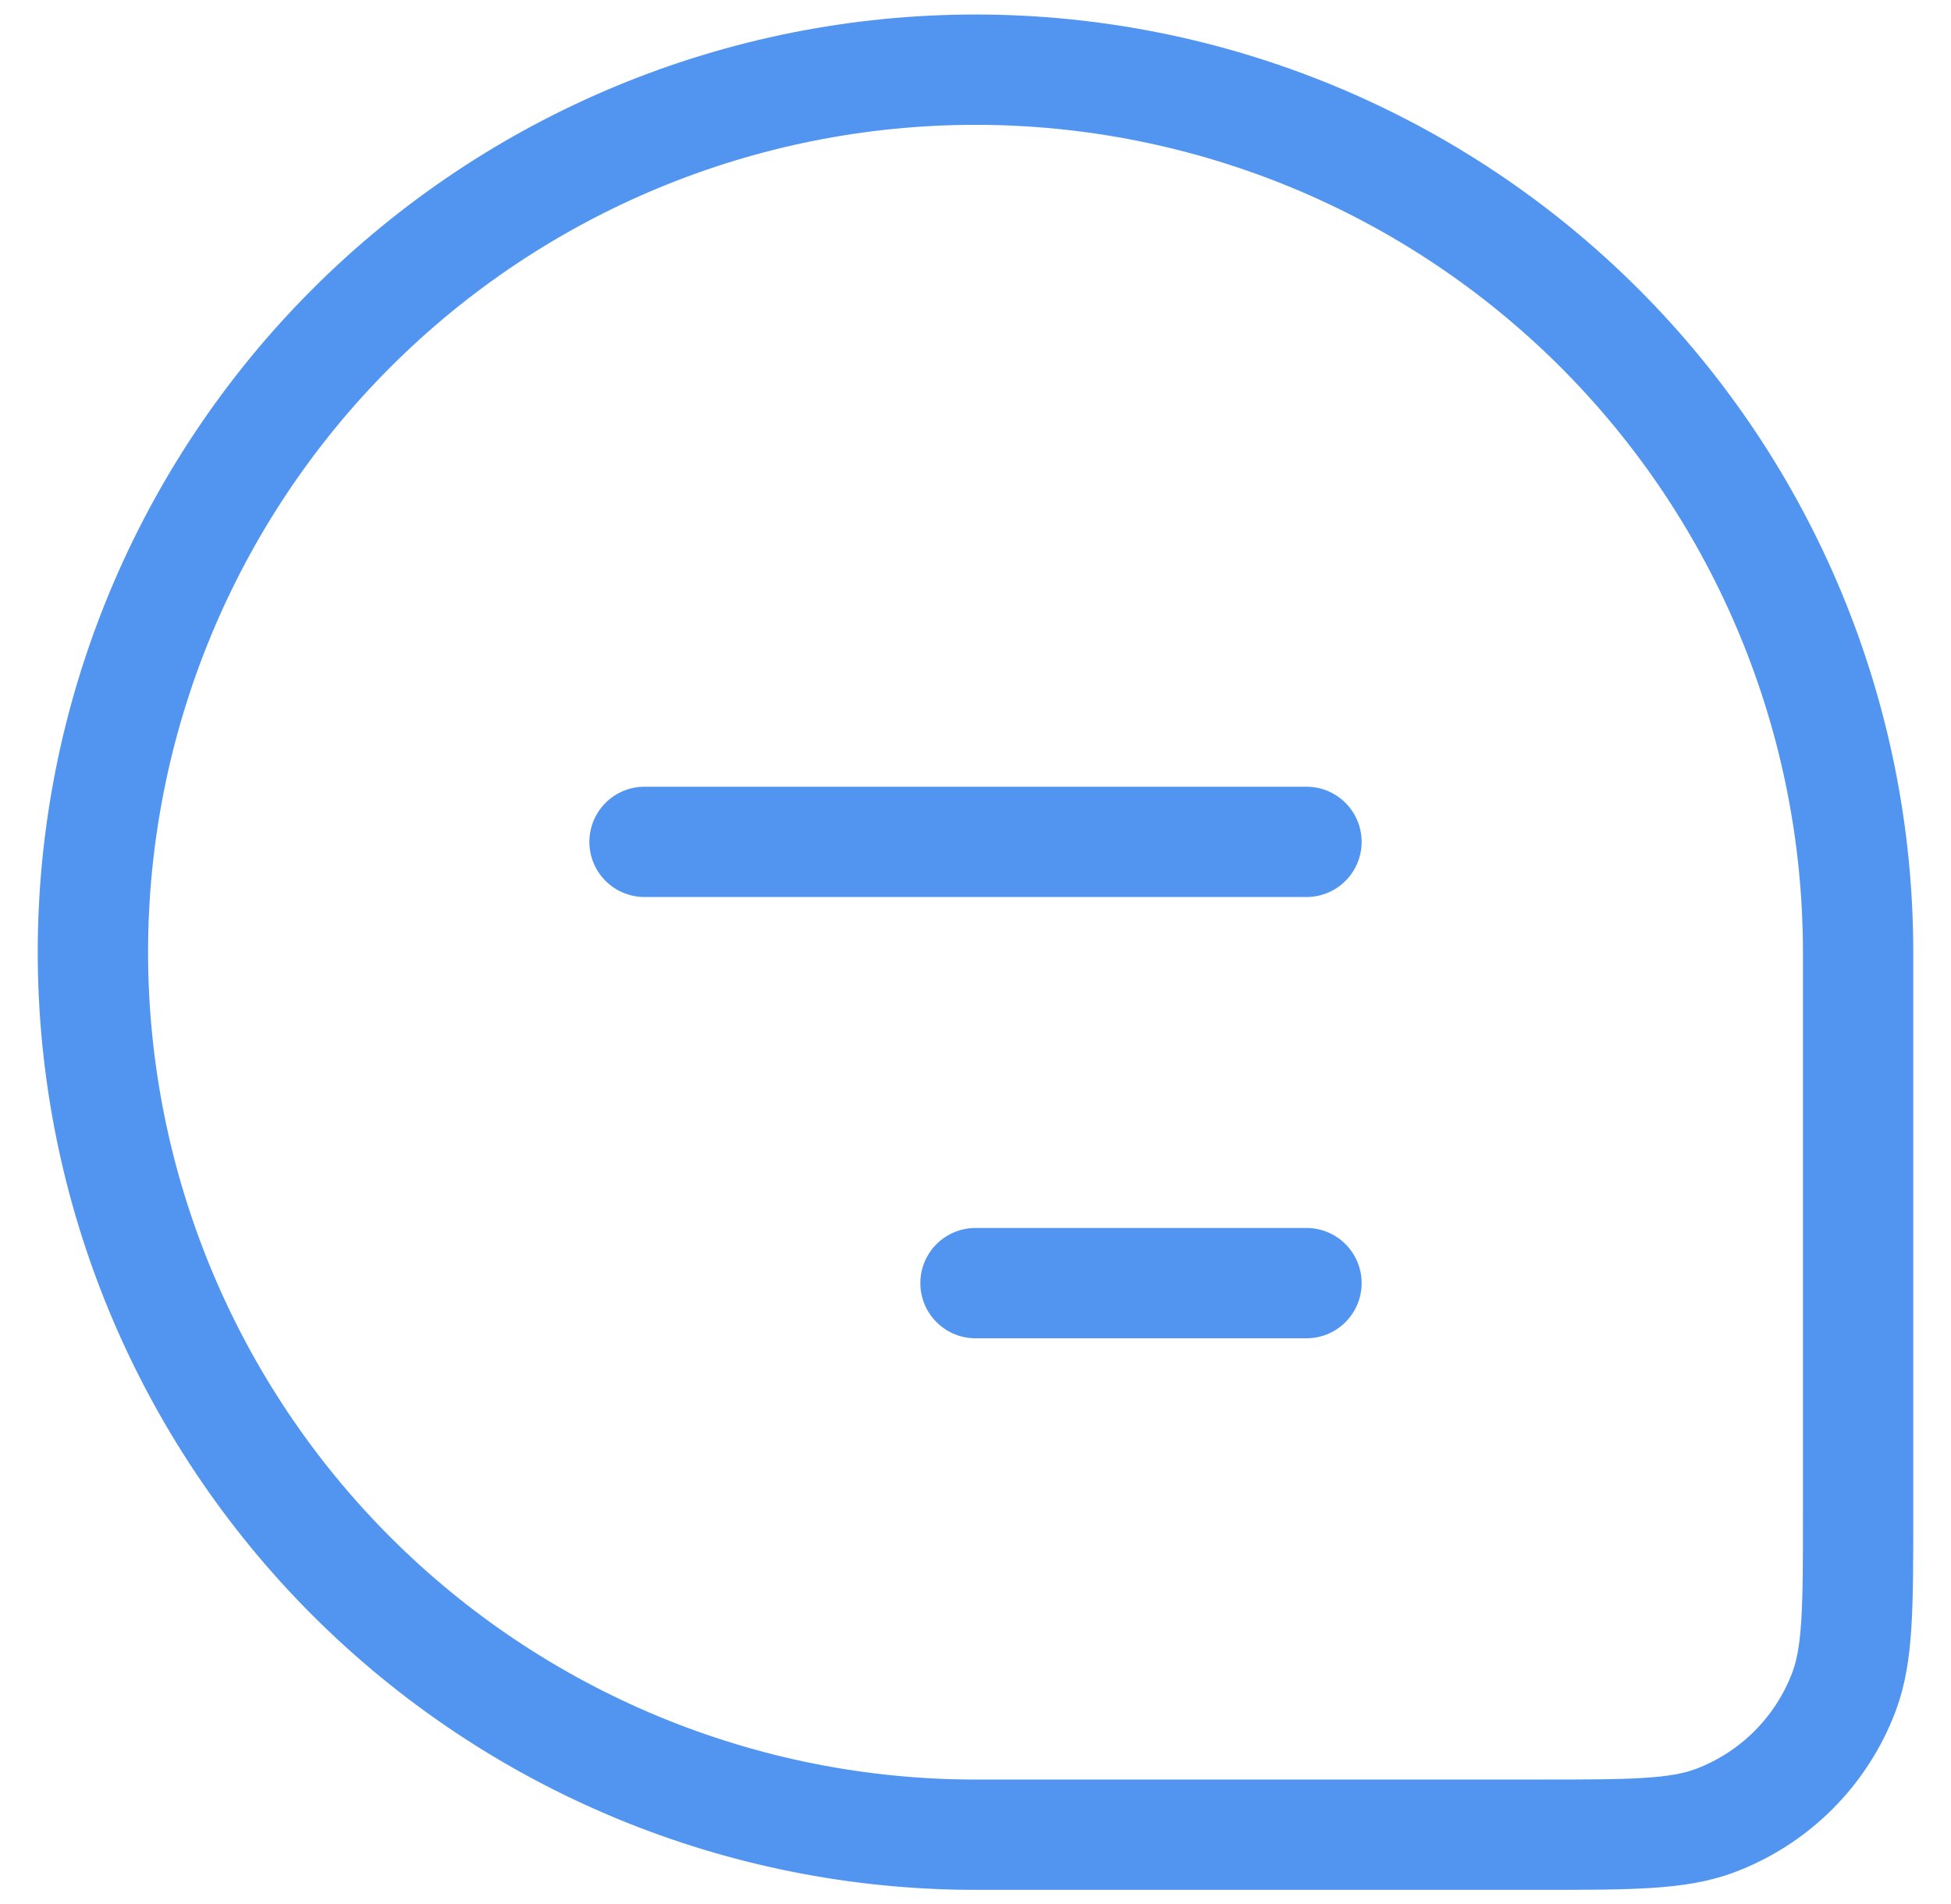 <svg width="42" height="41" viewBox="0 0 42 41" fill="none" xmlns="http://www.w3.org/2000/svg">
<path d="M2 20.5C2 15.461 4.002 10.628 7.565 7.065C11.128 3.502 15.961 1.5 21 1.5C26.039 1.5 30.872 3.502 34.435 7.065C37.998 10.628 40 15.461 40 20.5V32.589C40 34.603 40 35.605 39.701 36.41C39.463 37.048 39.09 37.627 38.609 38.109C38.127 38.59 37.548 38.963 36.91 39.201C36.105 39.5 35.1 39.5 33.089 39.5H21C15.961 39.5 11.128 37.498 7.565 33.935C4.002 30.372 2 25.539 2 20.5Z" stroke="#5295F0" stroke-width="2.375"/>
<path d="M13.875 18.125H28.125M21 27.625H28.125" stroke="#5295F0" stroke-width="2.375" stroke-linecap="round" stroke-linejoin="round"/>
</svg>
